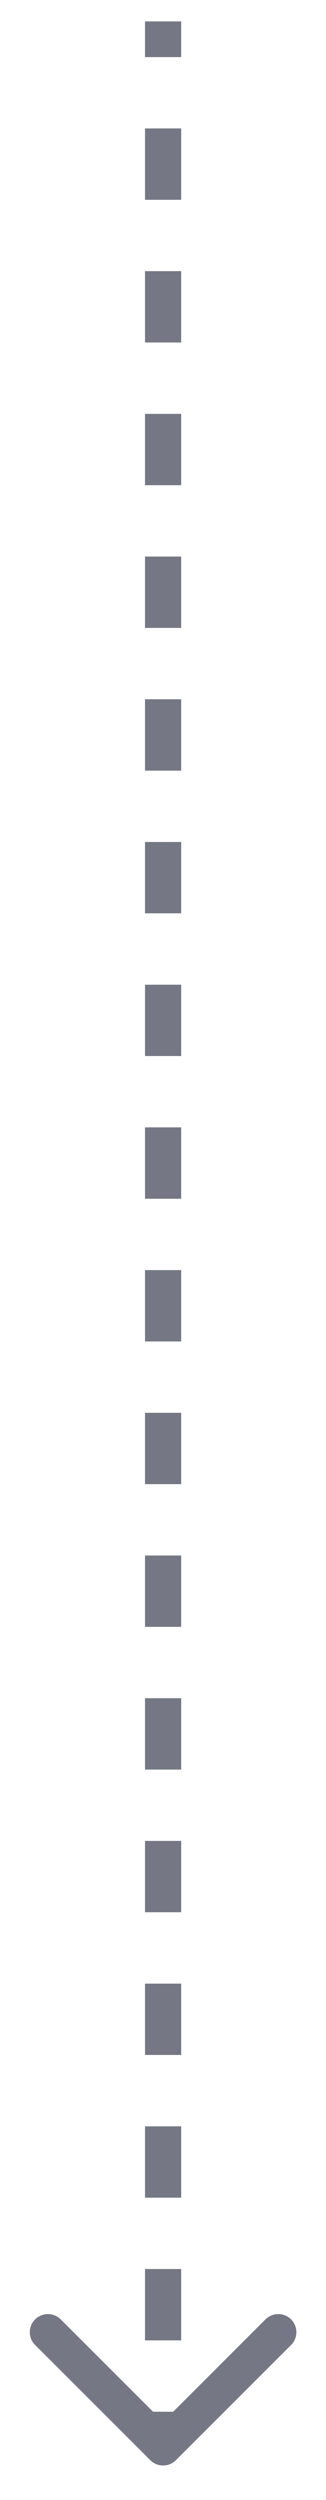<svg width="9" height="69" viewBox="0 0 9 69" fill="none" xmlns="http://www.w3.org/2000/svg">
<path d="M4.149 67.903C4.345 68.098 4.661 68.098 4.856 67.903L8.036 64.723C8.231 64.528 8.231 64.211 8.036 64.016C7.841 63.821 7.525 63.821 7.329 64.016L4.503 66.843L1.676 64.016C1.481 63.821 1.165 63.821 0.969 64.016C0.774 64.211 0.774 64.528 0.969 64.723L4.149 67.903ZM4.003 0.591V1.576H5.002V0.591H4.003ZM4.003 3.545V5.515H5.002V3.545H4.003ZM4.003 7.484V9.453H5.002V7.484H4.003ZM4.003 11.423V13.392H5.002V11.423H4.003ZM4.003 15.361V17.331H5.002V15.361H4.003ZM4.003 19.3V21.27H5.002V19.3H4.003ZM4.003 23.239V25.208H5.002V23.239H4.003ZM4.003 27.178V29.147H5.002V27.178H4.003ZM4.003 31.116V33.086H5.002V31.116H4.003ZM4.003 35.055V37.025H5.002V35.055H4.003ZM4.003 38.994V40.963H5.002V38.994H4.003ZM4.003 42.933V44.902H5.002V42.933H4.003ZM4.003 46.871V48.841H5.002V46.871H4.003ZM4.003 50.81V52.779H5.002V50.81H4.003ZM4.003 54.749V56.718H5.002V54.749H4.003ZM4.003 58.688V60.657H5.002V58.688H4.003ZM4.003 62.626V64.596H5.002V62.626H4.003ZM4.003 66.565V67.55H5.002V66.565H4.003Z" fill="#757884"/>
</svg>
